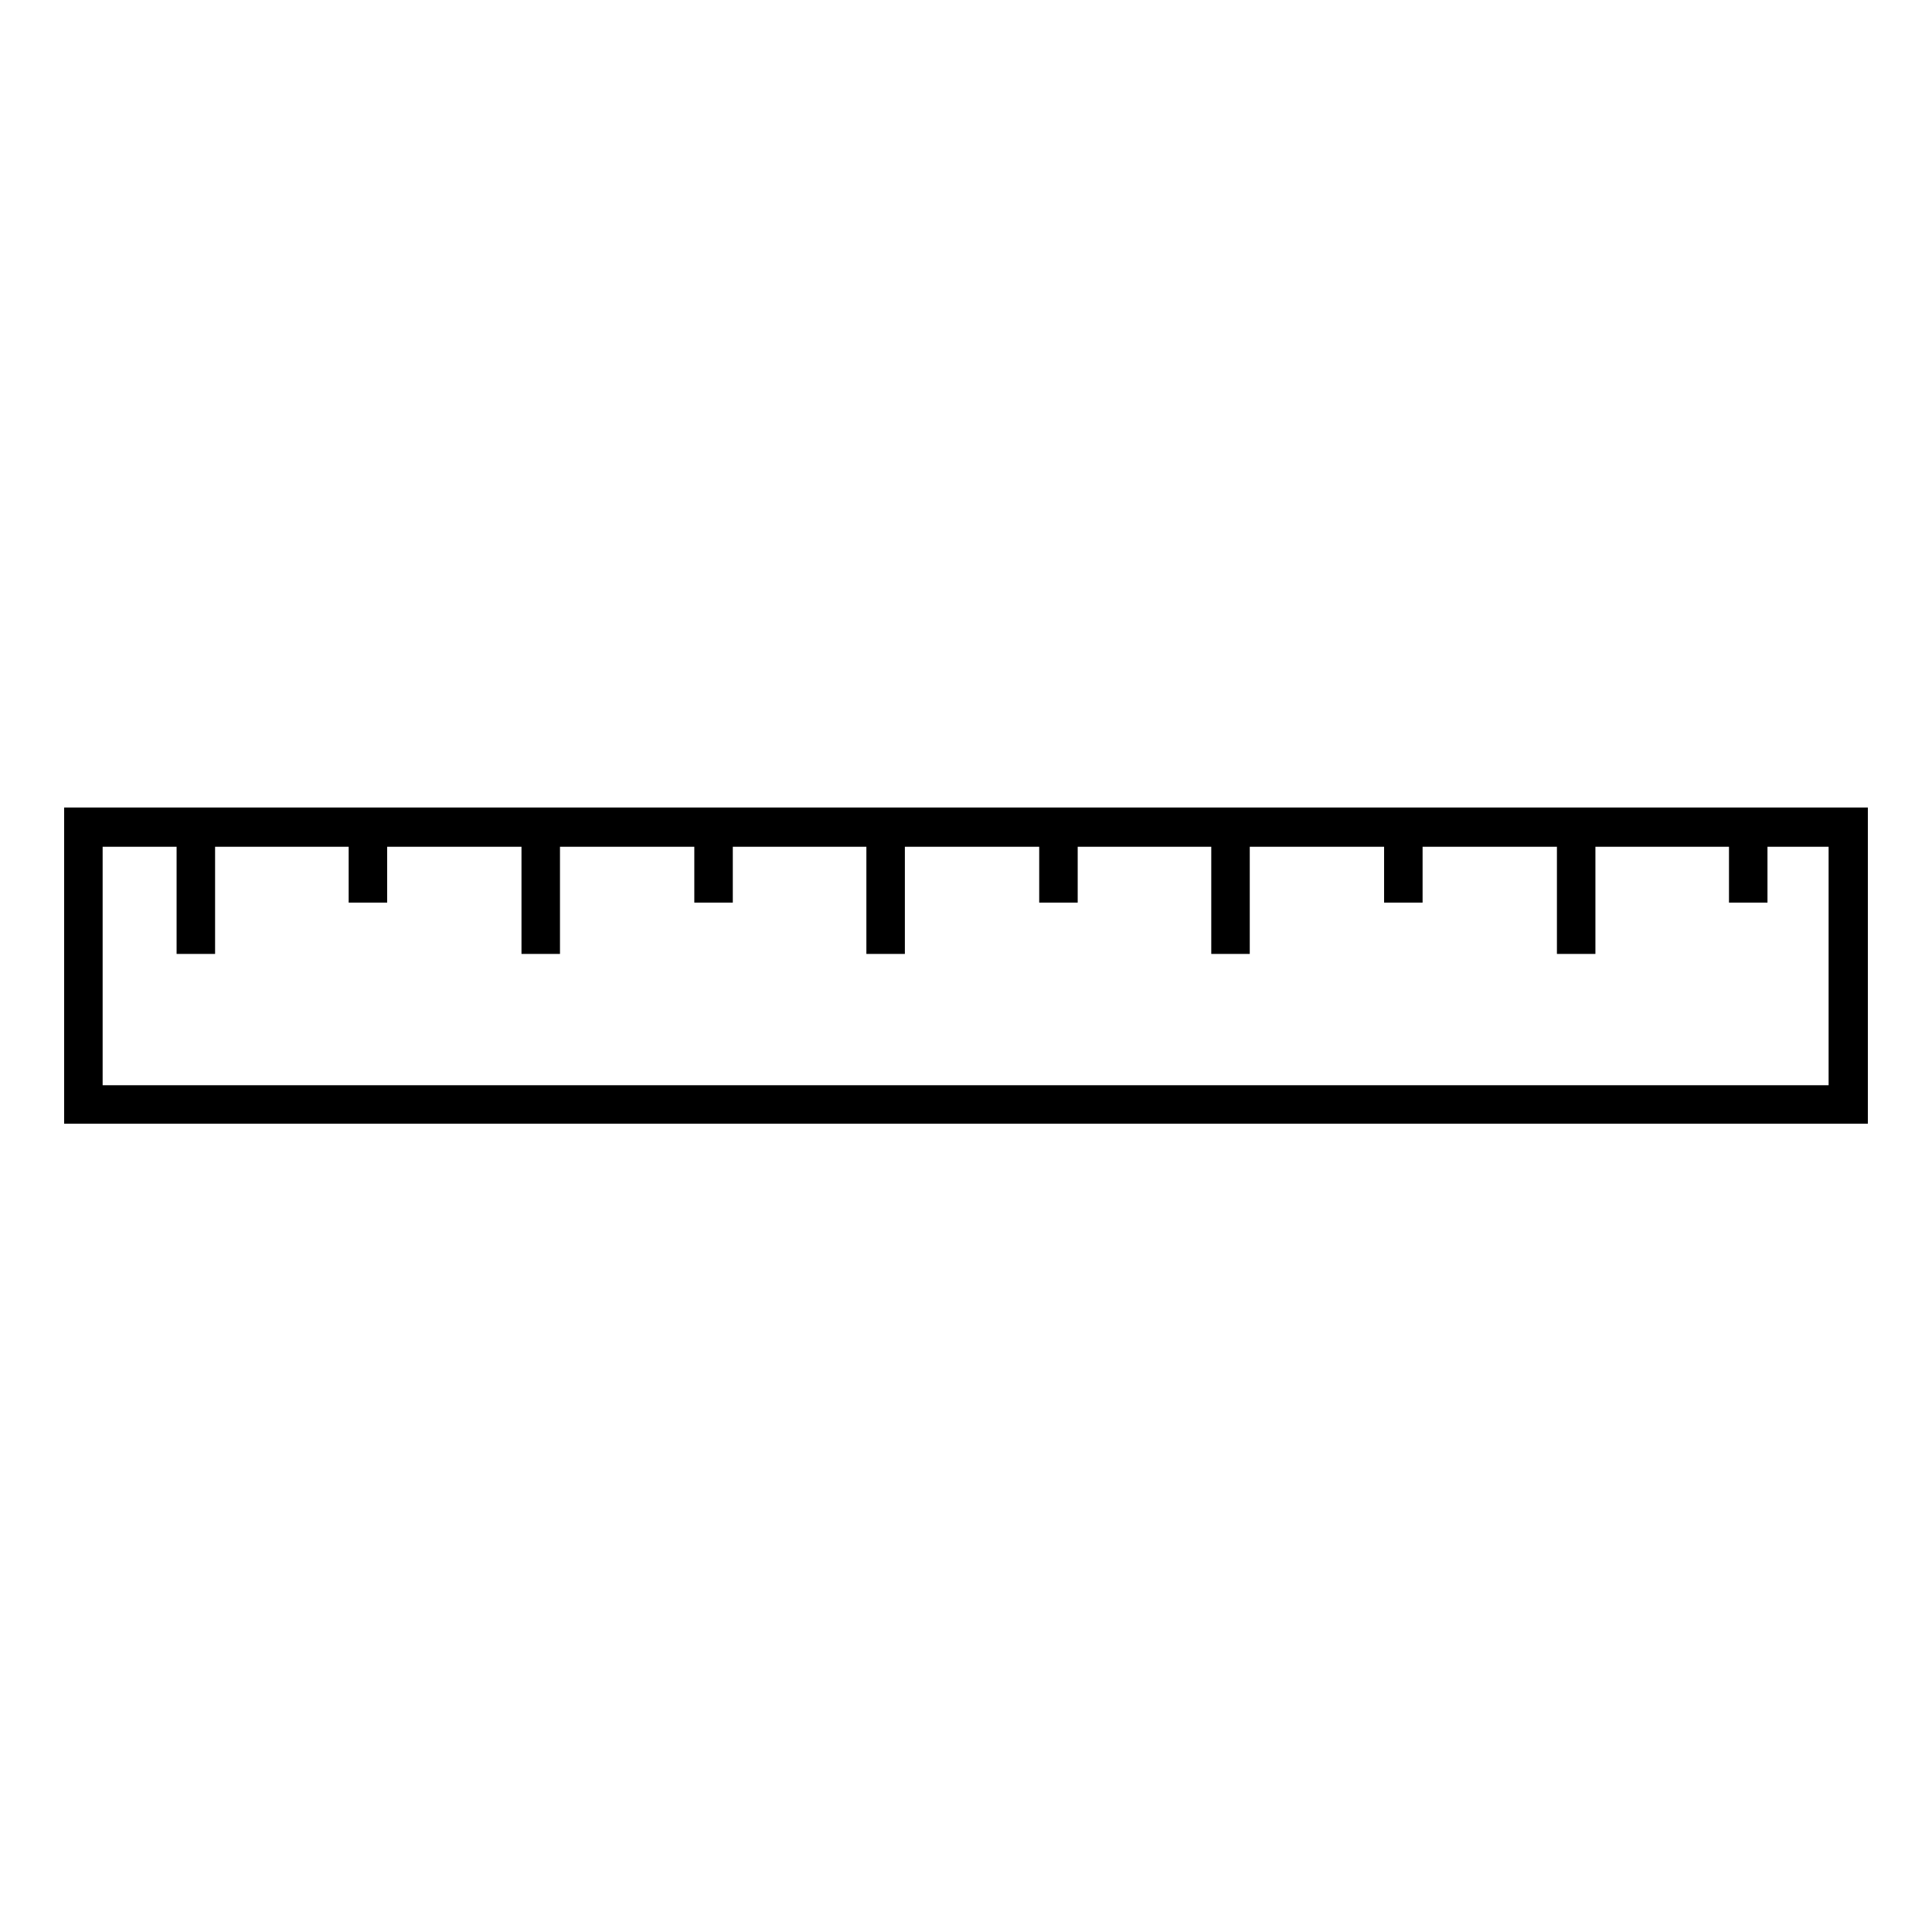 <?xml version="1.0" encoding="utf-8"?>
<!-- Svg Vector Icons : http://www.onlinewebfonts.com/icon -->
<!DOCTYPE svg PUBLIC "-//W3C//DTD SVG 1.1//EN" "http://www.w3.org/Graphics/SVG/1.1/DTD/svg11.dtd">
<svg version="1.1" xmlns="http://www.w3.org/2000/svg" xmlns:xlink="http://www.w3.org/1999/xlink" x="0px" y="0px" viewBox="0 0 256 256" enable-background="new 0 0 256 256" xml:space="preserve">
<g> <path stroke-width="3" fill-opacity="0" stroke="#000000"  d="M246,147.4H10v-38.9h236V147.4z M12.1,145.3h231.7v-34.6H12.1V145.3z"/> <path stroke-width="3" fill-opacity="0" stroke="#000000"  d="M24.9,110.4H27v14.5h-2.1V110.4z M47.7,110.6h2.1v7.5h-2.1V110.6z M70.6,110.4h2.1v14.5h-2.1V110.4z  M93.5,110.6h2.1v7.5h-2.1V110.6z M116.3,110.4h2.1v14.5h-2.1V110.4z M139.2,110.6h2.1v7.5h-2.1V110.6z M162,110.4h2.1v14.5H162 V110.4z M184.9,110.6h2.1v7.5h-2.1V110.6z M207.8,110.4h2.1v14.5h-2.1V110.4z M230.6,110.6h2.1v7.5h-2.1V110.6z"/></g>
</svg>